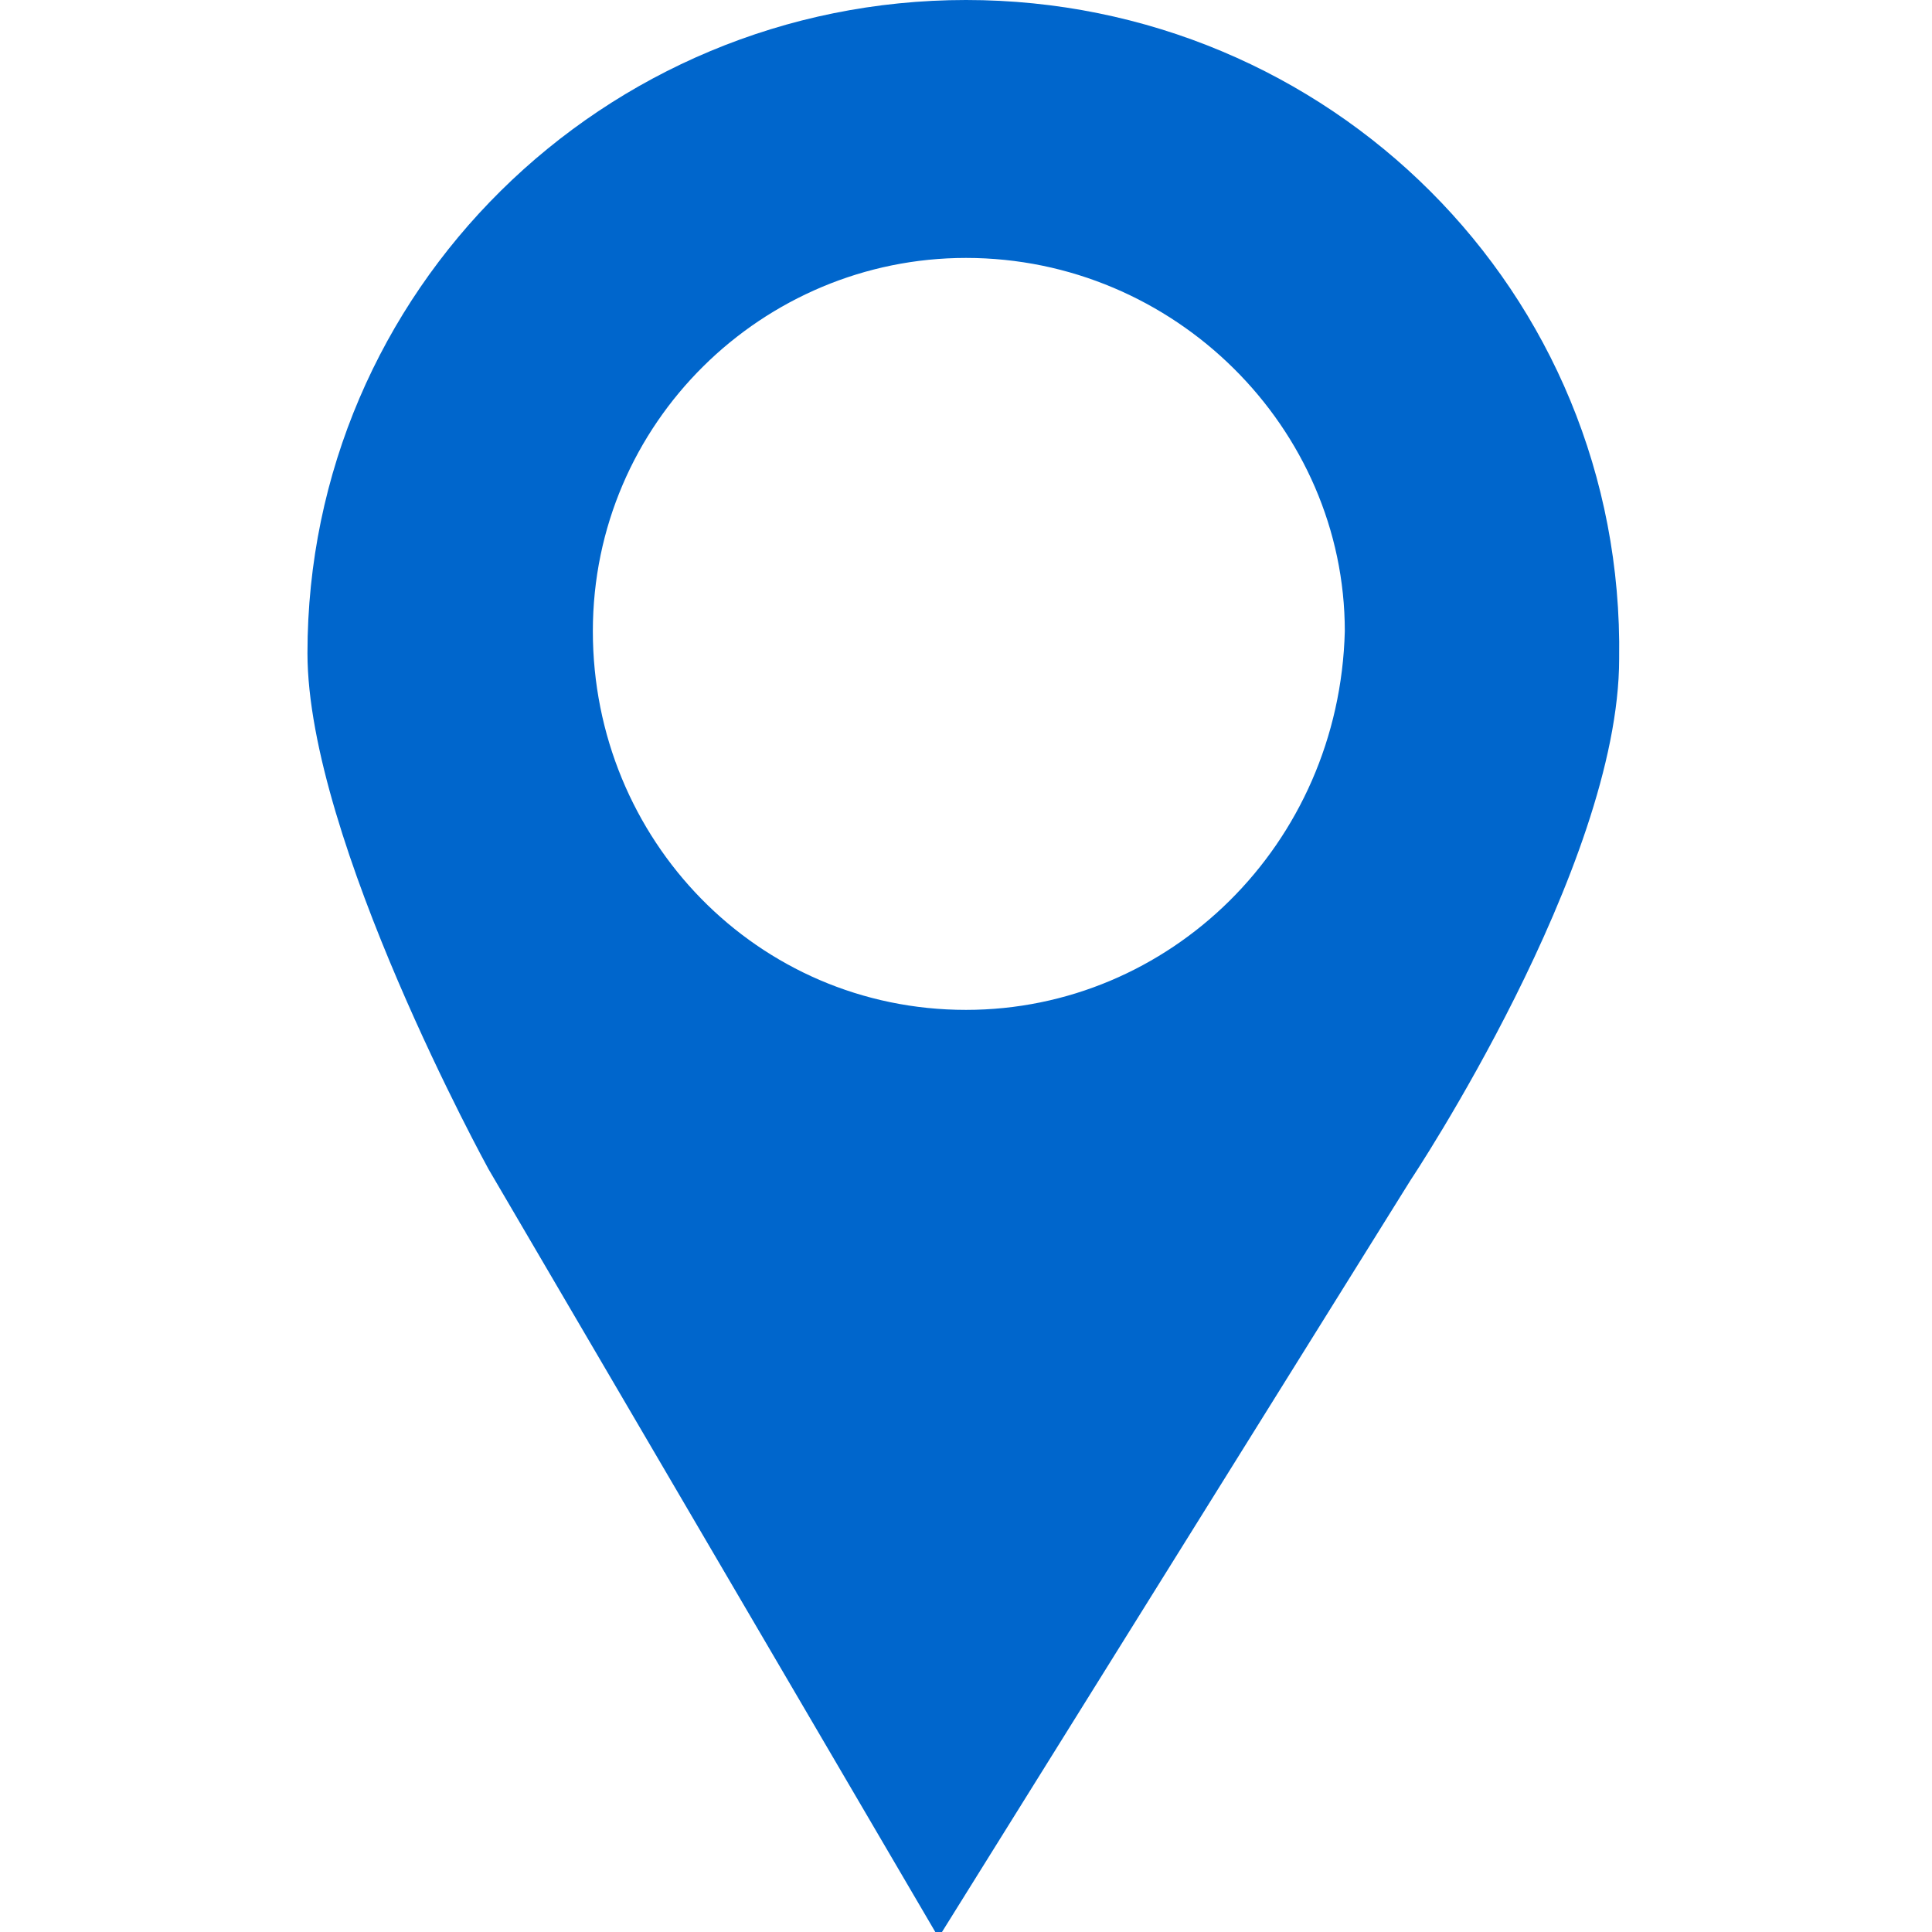 <?xml version="1.0" encoding="UTF-8"?> <svg xmlns="http://www.w3.org/2000/svg" width="14" height="14" viewBox="0 0 14 14" fill="none"><g clip-path="url(#clip0_128_10884)"><path d="M7 0C4.375 0 2.228 2.108 2.228 4.733C2.228 6.085 3.54 8.472 3.54 8.472L6.801 14.04L10.222 8.551C10.222 8.551 11.733 6.284 11.733 4.773C11.773 2.108 9.625 0 7 0ZM7 7.318C5.489 7.318 4.296 6.085 4.296 4.574C4.296 3.062 5.529 1.869 7 1.869C8.512 1.869 9.745 3.102 9.745 4.574C9.705 6.125 8.472 7.318 7 7.318Z" fill="#0066CC"></path></g><defs><clipPath id="clip0_128_10884"><rect width="14" height="14" fill="white"></rect></clipPath></defs></svg> 